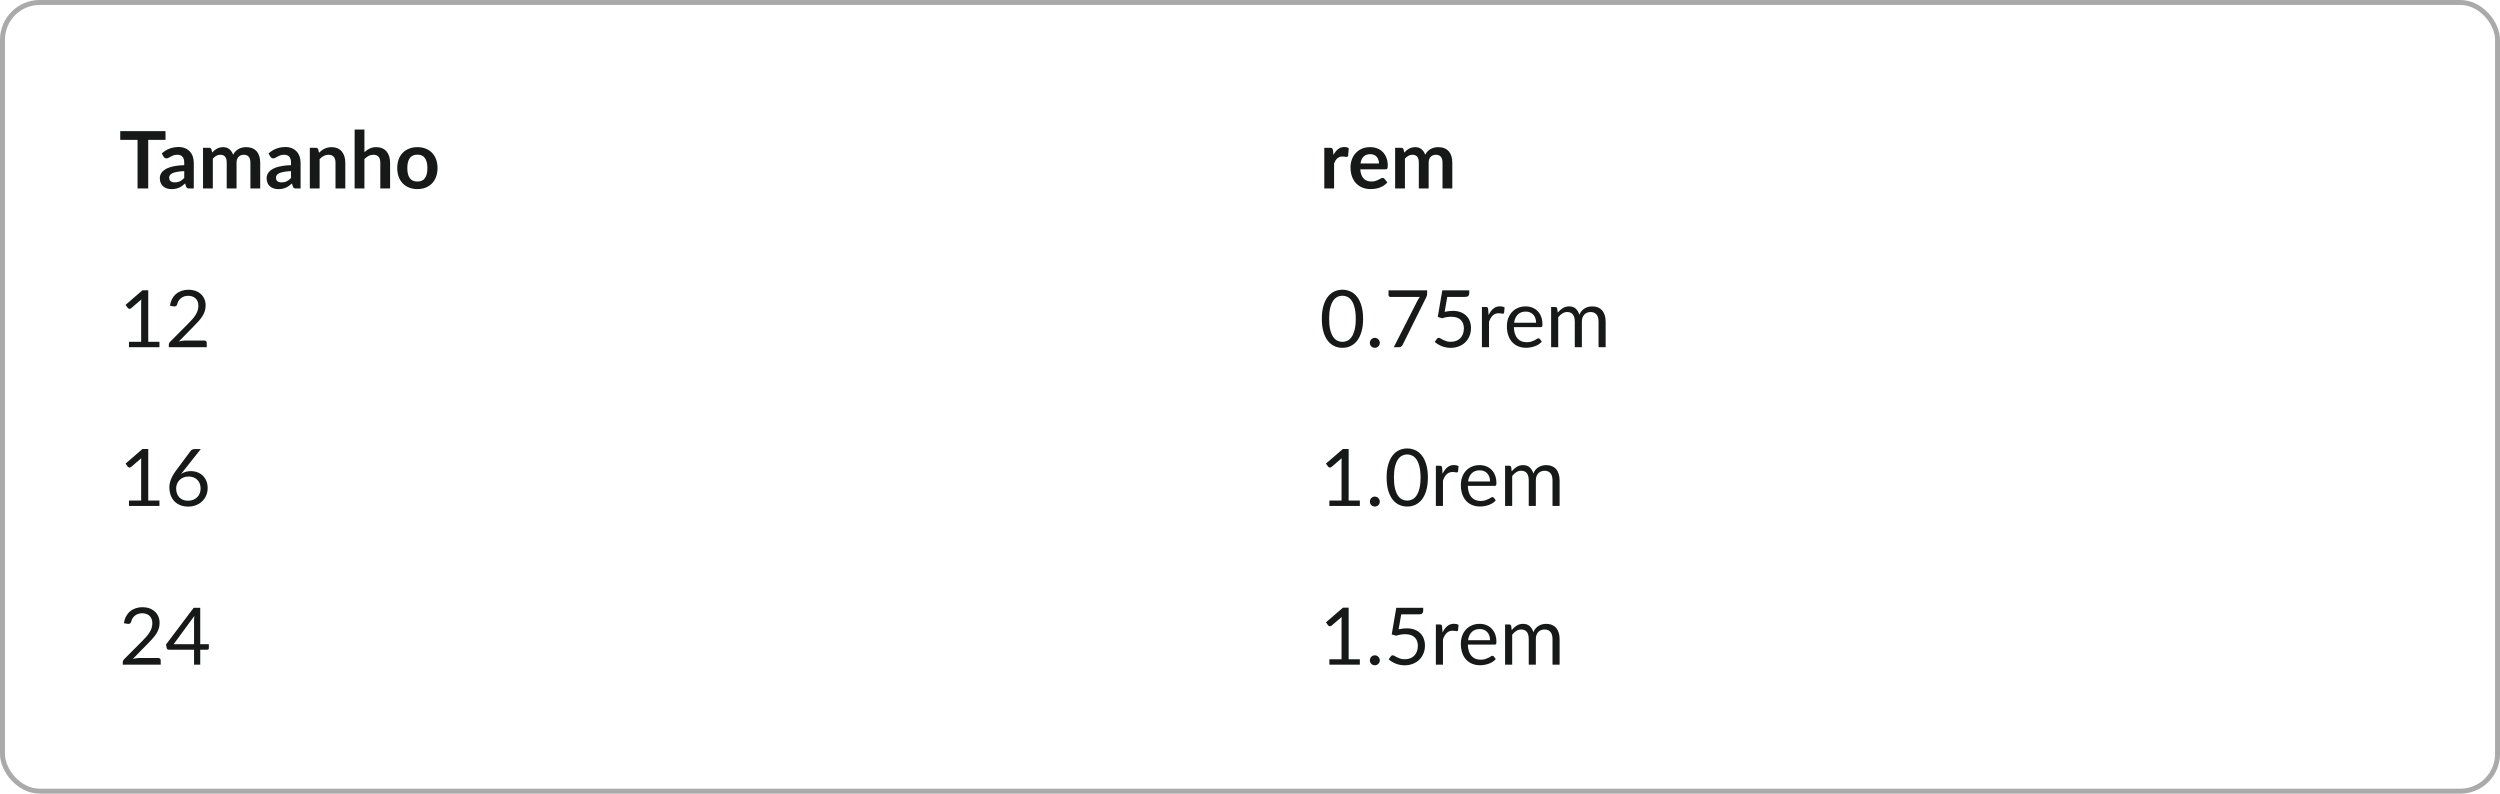 <svg width="504" height="160" viewBox="0 0 504 160" fill="none" xmlns="http://www.w3.org/2000/svg">
    <rect x="0.5" y="0.5" width="503" height="159" rx="7.5" stroke="#AAAAAA" />
    <path
        d="M33.368 28.2H29.88V38H27.728V28.2H24.24V26.432H33.368V28.2ZM37.14 34.496C36.569 34.523 36.09 34.573 35.7 34.648C35.311 34.717 34.999 34.808 34.764 34.92C34.529 35.032 34.361 35.163 34.26 35.312C34.159 35.461 34.108 35.624 34.108 35.8C34.108 36.147 34.209 36.395 34.412 36.544C34.62 36.693 34.889 36.768 35.22 36.768C35.626 36.768 35.975 36.696 36.268 36.552C36.567 36.403 36.858 36.179 37.14 35.88V34.496ZM32.612 30.936C33.556 30.072 34.692 29.64 36.02 29.64C36.5 29.64 36.929 29.72 37.308 29.88C37.687 30.035 38.007 30.253 38.268 30.536C38.529 30.813 38.727 31.147 38.86 31.536C38.999 31.925 39.068 32.352 39.068 32.816V38H38.172C37.986 38 37.842 37.973 37.74 37.92C37.639 37.861 37.559 37.747 37.5 37.576L37.324 36.984C37.116 37.171 36.913 37.336 36.716 37.48C36.519 37.619 36.313 37.736 36.1 37.832C35.887 37.928 35.657 38 35.412 38.048C35.172 38.101 34.906 38.128 34.612 38.128C34.266 38.128 33.946 38.083 33.652 37.992C33.359 37.896 33.105 37.755 32.892 37.568C32.679 37.381 32.514 37.149 32.396 36.872C32.279 36.595 32.22 36.272 32.22 35.904C32.22 35.696 32.255 35.491 32.324 35.288C32.394 35.08 32.505 34.883 32.66 34.696C32.82 34.509 33.026 34.333 33.276 34.168C33.527 34.003 33.834 33.859 34.196 33.736C34.564 33.613 34.991 33.515 35.476 33.44C35.962 33.36 36.516 33.312 37.14 33.296V32.816C37.14 32.267 37.023 31.861 36.788 31.6C36.553 31.333 36.215 31.2 35.772 31.2C35.452 31.2 35.185 31.237 34.972 31.312C34.764 31.387 34.58 31.472 34.42 31.568C34.26 31.659 34.114 31.741 33.98 31.816C33.852 31.891 33.708 31.928 33.548 31.928C33.41 31.928 33.292 31.893 33.196 31.824C33.1 31.749 33.023 31.664 32.964 31.568L32.612 30.936ZM40.929 38V29.792H42.137C42.393 29.792 42.561 29.912 42.641 30.152L42.769 30.76C42.913 30.6 43.062 30.453 43.217 30.32C43.377 30.187 43.545 30.072 43.721 29.976C43.903 29.88 44.094 29.805 44.297 29.752C44.505 29.693 44.732 29.664 44.977 29.664C45.495 29.664 45.919 29.805 46.249 30.088C46.585 30.365 46.836 30.736 47.001 31.2C47.129 30.928 47.289 30.696 47.481 30.504C47.673 30.307 47.884 30.147 48.113 30.024C48.343 29.901 48.585 29.811 48.841 29.752C49.102 29.693 49.364 29.664 49.625 29.664C50.078 29.664 50.481 29.733 50.833 29.872C51.185 30.011 51.481 30.213 51.721 30.48C51.961 30.747 52.142 31.072 52.265 31.456C52.393 31.84 52.457 32.28 52.457 32.776V38H50.481V32.776C50.481 32.253 50.367 31.861 50.137 31.6C49.908 31.333 49.572 31.2 49.129 31.2C48.926 31.2 48.737 31.235 48.561 31.304C48.391 31.373 48.239 31.475 48.105 31.608C47.977 31.736 47.876 31.899 47.801 32.096C47.727 32.293 47.689 32.52 47.689 32.776V38H45.705V32.776C45.705 32.227 45.593 31.827 45.369 31.576C45.151 31.325 44.828 31.2 44.401 31.2C44.113 31.2 43.844 31.272 43.593 31.416C43.348 31.555 43.118 31.747 42.905 31.992V38H40.929ZM58.671 34.496C58.101 34.523 57.621 34.573 57.231 34.648C56.842 34.717 56.53 34.808 56.295 34.92C56.061 35.032 55.893 35.163 55.791 35.312C55.69 35.461 55.639 35.624 55.639 35.8C55.639 36.147 55.741 36.395 55.943 36.544C56.151 36.693 56.421 36.768 56.751 36.768C57.157 36.768 57.506 36.696 57.799 36.552C58.098 36.403 58.389 36.179 58.671 35.88V34.496ZM54.143 30.936C55.087 30.072 56.223 29.64 57.551 29.64C58.031 29.64 58.461 29.72 58.839 29.88C59.218 30.035 59.538 30.253 59.799 30.536C60.061 30.813 60.258 31.147 60.391 31.536C60.53 31.925 60.599 32.352 60.599 32.816V38H59.703C59.517 38 59.373 37.973 59.271 37.92C59.17 37.861 59.09 37.747 59.031 37.576L58.855 36.984C58.647 37.171 58.445 37.336 58.247 37.48C58.05 37.619 57.845 37.736 57.631 37.832C57.418 37.928 57.189 38 56.943 38.048C56.703 38.101 56.437 38.128 56.143 38.128C55.797 38.128 55.477 38.083 55.183 37.992C54.89 37.896 54.637 37.755 54.423 37.568C54.21 37.381 54.045 37.149 53.927 36.872C53.81 36.595 53.751 36.272 53.751 35.904C53.751 35.696 53.786 35.491 53.855 35.288C53.925 35.08 54.037 34.883 54.191 34.696C54.351 34.509 54.557 34.333 54.807 34.168C55.058 34.003 55.365 33.859 55.727 33.736C56.095 33.613 56.522 33.515 57.007 33.44C57.493 33.36 58.047 33.312 58.671 33.296V32.816C58.671 32.267 58.554 31.861 58.319 31.6C58.085 31.333 57.746 31.2 57.303 31.2C56.983 31.2 56.717 31.237 56.503 31.312C56.295 31.387 56.111 31.472 55.951 31.568C55.791 31.659 55.645 31.741 55.511 31.816C55.383 31.891 55.239 31.928 55.079 31.928C54.941 31.928 54.823 31.893 54.727 31.824C54.631 31.749 54.554 31.664 54.495 31.568L54.143 30.936ZM64.308 30.8C64.474 30.635 64.647 30.483 64.828 30.344C65.015 30.2 65.21 30.08 65.412 29.984C65.62 29.883 65.842 29.805 66.076 29.752C66.311 29.693 66.567 29.664 66.844 29.664C67.292 29.664 67.69 29.741 68.036 29.896C68.383 30.045 68.671 30.259 68.9 30.536C69.135 30.808 69.311 31.136 69.428 31.52C69.551 31.899 69.612 32.317 69.612 32.776V38H67.636V32.776C67.636 32.275 67.522 31.888 67.292 31.616C67.063 31.339 66.714 31.2 66.244 31.2C65.903 31.2 65.583 31.277 65.284 31.432C64.986 31.587 64.703 31.797 64.436 32.064V38H62.46V29.792H63.668C63.924 29.792 64.092 29.912 64.172 30.152L64.308 30.8ZM73.468 30.672C73.788 30.373 74.14 30.131 74.524 29.944C74.908 29.757 75.358 29.664 75.876 29.664C76.324 29.664 76.721 29.741 77.068 29.896C77.414 30.045 77.702 30.259 77.932 30.536C78.166 30.808 78.342 31.136 78.46 31.52C78.582 31.899 78.644 32.317 78.644 32.776V38H76.668V32.776C76.668 32.275 76.553 31.888 76.324 31.616C76.094 31.339 75.745 31.2 75.276 31.2C74.934 31.2 74.614 31.277 74.316 31.432C74.017 31.587 73.734 31.797 73.468 32.064V38H71.492V26.112H73.468V30.672ZM84.155 29.664C84.763 29.664 85.315 29.763 85.811 29.96C86.312 30.157 86.739 30.437 87.091 30.8C87.448 31.163 87.723 31.605 87.915 32.128C88.107 32.651 88.203 33.235 88.203 33.88C88.203 34.531 88.107 35.117 87.915 35.64C87.723 36.163 87.448 36.608 87.091 36.976C86.739 37.344 86.312 37.627 85.811 37.824C85.315 38.021 84.763 38.12 84.155 38.12C83.541 38.12 82.984 38.021 82.483 37.824C81.981 37.627 81.552 37.344 81.195 36.976C80.843 36.608 80.568 36.163 80.371 35.64C80.179 35.117 80.083 34.531 80.083 33.88C80.083 33.235 80.179 32.651 80.371 32.128C80.568 31.605 80.843 31.163 81.195 30.8C81.552 30.437 81.981 30.157 82.483 29.96C82.984 29.763 83.541 29.664 84.155 29.664ZM84.155 36.6C84.838 36.6 85.341 36.371 85.667 35.912C85.998 35.453 86.163 34.781 86.163 33.896C86.163 33.011 85.998 32.336 85.667 31.872C85.341 31.408 84.838 31.176 84.155 31.176C83.462 31.176 82.947 31.411 82.611 31.88C82.28 32.344 82.115 33.016 82.115 33.896C82.115 34.776 82.28 35.448 82.611 35.912C82.947 36.371 83.462 36.6 84.155 36.6Z"
        fill="#171919" />
    <path
        d="M32.144 68.912V70H26V68.912H28.456V61.096C28.456 60.861 28.464 60.624 28.48 60.384L26.44 62.136C26.371 62.195 26.301 62.232 26.232 62.248C26.163 62.259 26.099 62.259 26.04 62.248C25.981 62.237 25.925 62.216 25.872 62.184C25.824 62.152 25.787 62.117 25.76 62.08L25.312 61.464L28.728 58.512H29.888V68.912H32.144ZM41.177 68.648C41.332 68.648 41.455 68.693 41.545 68.784C41.636 68.875 41.681 68.992 41.681 69.136V70H34.033V69.512C34.033 69.411 34.055 69.307 34.097 69.2C34.14 69.093 34.207 68.995 34.297 68.904L37.969 65.216C38.273 64.907 38.551 64.611 38.801 64.328C39.052 64.04 39.265 63.752 39.441 63.464C39.617 63.176 39.753 62.885 39.849 62.592C39.945 62.293 39.993 61.976 39.993 61.64C39.993 61.304 39.94 61.011 39.833 60.76C39.727 60.504 39.58 60.293 39.393 60.128C39.212 59.963 38.996 59.84 38.745 59.76C38.495 59.675 38.225 59.632 37.937 59.632C37.644 59.632 37.375 59.675 37.129 59.76C36.884 59.845 36.665 59.965 36.473 60.12C36.287 60.269 36.129 60.448 36.001 60.656C35.873 60.864 35.783 61.093 35.729 61.344C35.665 61.531 35.577 61.656 35.465 61.72C35.359 61.779 35.207 61.795 35.009 61.768L34.265 61.64C34.34 61.117 34.484 60.656 34.697 60.256C34.916 59.851 35.188 59.512 35.513 59.24C35.844 58.968 36.22 58.763 36.641 58.624C37.063 58.48 37.519 58.408 38.009 58.408C38.495 58.408 38.948 58.48 39.369 58.624C39.791 58.768 40.156 58.979 40.465 59.256C40.775 59.528 41.017 59.861 41.193 60.256C41.369 60.651 41.457 61.099 41.457 61.6C41.457 62.027 41.393 62.424 41.265 62.792C41.137 63.155 40.964 63.501 40.745 63.832C40.527 64.163 40.273 64.485 39.985 64.8C39.703 65.115 39.401 65.432 39.081 65.752L36.057 68.84C36.271 68.781 36.487 68.736 36.705 68.704C36.924 68.667 37.135 68.648 37.337 68.648H41.177Z"
        fill="#171919" />
    <path
        d="M32.144 100.912V102H26V100.912H28.456V93.096C28.456 92.861 28.464 92.624 28.48 92.384L26.44 94.136C26.371 94.195 26.301 94.232 26.232 94.248C26.163 94.259 26.099 94.259 26.04 94.248C25.981 94.237 25.925 94.216 25.872 94.184C25.824 94.152 25.787 94.117 25.76 94.08L25.312 93.464L28.728 90.512H29.888V100.912H32.144ZM37.905 100.944C38.289 100.944 38.636 100.883 38.945 100.76C39.26 100.637 39.527 100.467 39.745 100.248C39.969 100.029 40.14 99.771 40.257 99.472C40.38 99.173 40.441 98.848 40.441 98.496C40.441 98.123 40.383 97.787 40.265 97.488C40.148 97.184 39.98 96.928 39.761 96.72C39.548 96.507 39.292 96.344 38.993 96.232C38.695 96.12 38.367 96.064 38.009 96.064C37.625 96.064 37.279 96.131 36.969 96.264C36.66 96.392 36.396 96.568 36.177 96.792C35.964 97.011 35.799 97.267 35.681 97.56C35.569 97.848 35.513 98.149 35.513 98.464C35.513 98.832 35.567 99.168 35.673 99.472C35.78 99.776 35.935 100.037 36.137 100.256C36.345 100.475 36.596 100.645 36.889 100.768C37.188 100.885 37.527 100.944 37.905 100.944ZM37.073 94.832C36.972 94.96 36.873 95.085 36.777 95.208C36.687 95.325 36.599 95.443 36.513 95.56C36.785 95.373 37.084 95.229 37.409 95.128C37.735 95.027 38.089 94.976 38.473 94.976C38.937 94.976 39.375 95.053 39.785 95.208C40.196 95.357 40.553 95.579 40.857 95.872C41.167 96.16 41.412 96.517 41.593 96.944C41.775 97.365 41.865 97.848 41.865 98.392C41.865 98.92 41.769 99.411 41.577 99.864C41.385 100.317 41.116 100.712 40.769 101.048C40.428 101.384 40.015 101.648 39.529 101.84C39.049 102.032 38.519 102.128 37.937 102.128C37.361 102.128 36.839 102.037 36.369 101.856C35.9 101.669 35.5 101.408 35.169 101.072C34.844 100.731 34.591 100.32 34.409 99.84C34.233 99.355 34.145 98.813 34.145 98.216C34.145 97.715 34.255 97.181 34.473 96.616C34.697 96.045 35.052 95.437 35.537 94.792L38.449 90.88C38.524 90.784 38.625 90.704 38.753 90.64C38.887 90.571 39.039 90.536 39.209 90.536H40.473L37.073 94.832Z"
        fill="#171919" />
    <path
        d="M31.896 132.648C32.051 132.648 32.173 132.693 32.264 132.784C32.355 132.875 32.4 132.992 32.4 133.136V134H24.752V133.512C24.752 133.411 24.773 133.307 24.816 133.2C24.859 133.093 24.925 132.995 25.016 132.904L28.688 129.216C28.992 128.907 29.269 128.611 29.52 128.328C29.771 128.04 29.984 127.752 30.16 127.464C30.336 127.176 30.472 126.885 30.568 126.592C30.664 126.293 30.712 125.976 30.712 125.64C30.712 125.304 30.659 125.011 30.552 124.76C30.445 124.504 30.299 124.293 30.112 124.128C29.931 123.963 29.715 123.84 29.464 123.76C29.213 123.675 28.944 123.632 28.656 123.632C28.363 123.632 28.093 123.675 27.848 123.76C27.603 123.845 27.384 123.965 27.192 124.12C27.005 124.269 26.848 124.448 26.72 124.656C26.592 124.864 26.501 125.093 26.448 125.344C26.384 125.531 26.296 125.656 26.184 125.72C26.077 125.779 25.925 125.795 25.728 125.768L24.984 125.64C25.059 125.117 25.203 124.656 25.416 124.256C25.635 123.851 25.907 123.512 26.232 123.24C26.563 122.968 26.939 122.763 27.36 122.624C27.781 122.48 28.237 122.408 28.728 122.408C29.213 122.408 29.667 122.48 30.088 122.624C30.509 122.768 30.875 122.979 31.184 123.256C31.493 123.528 31.736 123.861 31.912 124.256C32.088 124.651 32.176 125.099 32.176 125.6C32.176 126.027 32.112 126.424 31.984 126.792C31.856 127.155 31.683 127.501 31.464 127.832C31.245 128.163 30.992 128.485 30.704 128.8C30.421 129.115 30.12 129.432 29.8 129.752L26.776 132.84C26.989 132.781 27.205 132.736 27.424 132.704C27.643 132.667 27.853 132.648 28.056 132.648H31.896ZM39.121 129.864V125.136C39.121 124.997 39.127 124.845 39.137 124.68C39.148 124.515 39.164 124.347 39.185 124.176L35.009 129.864H39.121ZM42.105 129.864V130.68C42.105 130.765 42.079 130.837 42.025 130.896C41.977 130.955 41.9 130.984 41.793 130.984H40.369V134H39.121V130.984H34.033C33.927 130.984 33.833 130.955 33.753 130.896C33.679 130.832 33.631 130.755 33.609 130.664L33.465 129.936L39.041 122.536H40.369V129.864H42.105Z"
        fill="#171919" />
    <path
        d="M274.8 64.272C274.8 65.275 274.691 66.144 274.472 66.88C274.259 67.611 273.965 68.216 273.592 68.696C273.219 69.176 272.776 69.533 272.264 69.768C271.757 70.003 271.213 70.12 270.632 70.12C270.045 70.12 269.499 70.003 268.992 69.768C268.491 69.533 268.053 69.176 267.68 68.696C267.307 68.216 267.013 67.611 266.8 66.88C266.587 66.144 266.48 65.275 266.48 64.272C266.48 63.269 266.587 62.4 266.8 61.664C267.013 60.928 267.307 60.32 267.68 59.84C268.053 59.355 268.491 58.995 268.992 58.76C269.499 58.525 270.045 58.408 270.632 58.408C271.213 58.408 271.757 58.525 272.264 58.76C272.776 58.995 273.219 59.355 273.592 59.84C273.965 60.32 274.259 60.928 274.472 61.664C274.691 62.4 274.8 63.269 274.8 64.272ZM273.32 64.272C273.32 63.397 273.245 62.664 273.096 62.072C272.952 61.475 272.755 60.995 272.504 60.632C272.259 60.269 271.973 60.011 271.648 59.856C271.323 59.696 270.984 59.616 270.632 59.616C270.28 59.616 269.941 59.696 269.616 59.856C269.291 60.011 269.005 60.269 268.76 60.632C268.515 60.995 268.317 61.475 268.168 62.072C268.024 62.664 267.952 63.397 267.952 64.272C267.952 65.147 268.024 65.88 268.168 66.472C268.317 67.064 268.515 67.541 268.76 67.904C269.005 68.267 269.291 68.528 269.616 68.688C269.941 68.843 270.28 68.92 270.632 68.92C270.984 68.92 271.323 68.843 271.648 68.688C271.973 68.528 272.259 68.267 272.504 67.904C272.755 67.541 272.952 67.064 273.096 66.472C273.245 65.88 273.32 65.147 273.32 64.272ZM276.169 69.12C276.169 68.981 276.193 68.851 276.241 68.728C276.295 68.605 276.364 68.499 276.449 68.408C276.54 68.317 276.647 68.245 276.769 68.192C276.892 68.139 277.023 68.112 277.161 68.112C277.3 68.112 277.431 68.139 277.553 68.192C277.676 68.245 277.783 68.317 277.873 68.408C277.964 68.499 278.036 68.605 278.089 68.728C278.143 68.851 278.169 68.981 278.169 69.12C278.169 69.264 278.143 69.397 278.089 69.52C278.036 69.637 277.964 69.741 277.873 69.832C277.783 69.923 277.676 69.992 277.553 70.04C277.431 70.093 277.3 70.12 277.161 70.12C277.023 70.12 276.892 70.093 276.769 70.04C276.647 69.992 276.54 69.923 276.449 69.832C276.364 69.741 276.295 69.637 276.241 69.52C276.193 69.397 276.169 69.264 276.169 69.12ZM287.711 58.536V59.176C287.711 59.357 287.689 59.507 287.647 59.624C287.609 59.741 287.572 59.84 287.535 59.92L282.783 69.496C282.713 69.635 282.617 69.755 282.495 69.856C282.372 69.952 282.209 70 282.007 70H280.983L285.799 60.544C285.868 60.411 285.94 60.288 286.015 60.176C286.089 60.064 286.169 59.957 286.255 59.856H280.271C280.18 59.856 280.1 59.821 280.031 59.752C279.961 59.677 279.927 59.595 279.927 59.504V58.536H287.711ZM291.24 62.864C291.837 62.736 292.386 62.672 292.888 62.672C293.485 62.672 294.013 62.76 294.472 62.936C294.93 63.112 295.312 63.355 295.616 63.664C295.925 63.973 296.157 64.339 296.312 64.76C296.472 65.181 296.552 65.64 296.552 66.136C296.552 66.744 296.445 67.293 296.232 67.784C296.024 68.275 295.733 68.696 295.36 69.048C294.992 69.395 294.557 69.661 294.056 69.848C293.554 70.035 293.013 70.128 292.432 70.128C292.096 70.128 291.773 70.093 291.464 70.024C291.154 69.96 290.864 69.872 290.592 69.76C290.325 69.648 290.077 69.52 289.848 69.376C289.618 69.232 289.416 69.08 289.24 68.92L289.68 68.312C289.776 68.173 289.901 68.104 290.056 68.104C290.162 68.104 290.282 68.147 290.416 68.232C290.549 68.312 290.712 68.403 290.904 68.504C291.096 68.605 291.32 68.699 291.576 68.784C291.837 68.864 292.146 68.904 292.504 68.904C292.904 68.904 293.264 68.84 293.584 68.712C293.904 68.584 294.178 68.403 294.408 68.168C294.637 67.928 294.813 67.643 294.936 67.312C295.058 66.981 295.12 66.611 295.12 66.2C295.12 65.843 295.066 65.52 294.96 65.232C294.858 64.944 294.701 64.699 294.488 64.496C294.28 64.293 294.018 64.136 293.704 64.024C293.389 63.912 293.021 63.856 292.6 63.856C292.312 63.856 292.01 63.88 291.696 63.928C291.386 63.976 291.069 64.053 290.744 64.16L289.848 63.896L290.768 58.536H296.2V59.16C296.2 59.363 296.136 59.531 296.008 59.664C295.885 59.792 295.672 59.856 295.368 59.856H291.768L291.24 62.864ZM300.105 63.52C300.361 62.965 300.676 62.533 301.049 62.224C301.422 61.909 301.878 61.752 302.417 61.752C302.588 61.752 302.75 61.771 302.905 61.808C303.065 61.845 303.206 61.904 303.329 61.984L303.225 63.048C303.193 63.181 303.113 63.248 302.985 63.248C302.91 63.248 302.801 63.232 302.657 63.2C302.513 63.168 302.35 63.152 302.169 63.152C301.913 63.152 301.684 63.189 301.481 63.264C301.284 63.339 301.105 63.451 300.945 63.6C300.79 63.744 300.649 63.925 300.521 64.144C300.398 64.357 300.286 64.603 300.185 64.88V70H298.753V61.896H299.569C299.724 61.896 299.83 61.925 299.889 61.984C299.948 62.043 299.988 62.144 300.009 62.288L300.105 63.52ZM309.677 65.064C309.677 64.733 309.629 64.432 309.533 64.16C309.442 63.883 309.306 63.645 309.125 63.448C308.949 63.245 308.733 63.091 308.477 62.984C308.221 62.872 307.93 62.816 307.605 62.816C306.922 62.816 306.381 63.016 305.981 63.416C305.586 63.811 305.341 64.36 305.245 65.064H309.677ZM310.829 68.864C310.653 69.077 310.442 69.264 310.197 69.424C309.952 69.579 309.688 69.707 309.405 69.808C309.128 69.909 308.84 69.984 308.541 70.032C308.242 70.085 307.946 70.112 307.653 70.112C307.093 70.112 306.576 70.019 306.101 69.832C305.632 69.64 305.224 69.363 304.877 69C304.536 68.632 304.269 68.179 304.077 67.64C303.885 67.101 303.789 66.483 303.789 65.784C303.789 65.219 303.874 64.691 304.045 64.2C304.221 63.709 304.472 63.285 304.797 62.928C305.122 62.565 305.52 62.283 305.989 62.08C306.458 61.872 306.986 61.768 307.573 61.768C308.058 61.768 308.506 61.851 308.917 62.016C309.333 62.176 309.69 62.411 309.989 62.72C310.293 63.024 310.53 63.403 310.701 63.856C310.872 64.304 310.957 64.816 310.957 65.392C310.957 65.616 310.933 65.765 310.885 65.84C310.837 65.915 310.746 65.952 310.613 65.952H305.197C305.213 66.464 305.282 66.909 305.405 67.288C305.533 67.667 305.709 67.984 305.933 68.24C306.157 68.491 306.424 68.68 306.733 68.808C307.042 68.931 307.389 68.992 307.773 68.992C308.13 68.992 308.437 68.952 308.693 68.872C308.954 68.787 309.178 68.696 309.365 68.6C309.552 68.504 309.706 68.416 309.829 68.336C309.957 68.251 310.066 68.208 310.157 68.208C310.274 68.208 310.365 68.253 310.429 68.344L310.829 68.864ZM312.706 70V61.896H313.562C313.765 61.896 313.89 61.995 313.938 62.192L314.042 63.024C314.341 62.656 314.677 62.355 315.05 62.12C315.423 61.885 315.855 61.768 316.346 61.768C316.89 61.768 317.33 61.92 317.666 62.224C318.007 62.528 318.253 62.939 318.402 63.456C318.519 63.163 318.669 62.909 318.85 62.696C319.037 62.483 319.245 62.307 319.474 62.168C319.703 62.029 319.946 61.928 320.202 61.864C320.463 61.8 320.727 61.768 320.994 61.768C321.421 61.768 321.799 61.837 322.13 61.976C322.466 62.109 322.749 62.307 322.978 62.568C323.213 62.829 323.391 63.152 323.514 63.536C323.637 63.915 323.698 64.349 323.698 64.84V70H322.266V64.84C322.266 64.205 322.127 63.725 321.85 63.4C321.573 63.069 321.173 62.904 320.65 62.904C320.415 62.904 320.191 62.947 319.978 63.032C319.77 63.112 319.586 63.232 319.426 63.392C319.266 63.552 319.138 63.755 319.042 64C318.951 64.24 318.906 64.52 318.906 64.84V70H317.474V64.84C317.474 64.189 317.343 63.704 317.082 63.384C316.821 63.064 316.439 62.904 315.938 62.904C315.586 62.904 315.261 63 314.962 63.192C314.663 63.379 314.389 63.635 314.138 63.96V70H312.706Z"
        fill="#171919" />
    <path
        d="M274.144 100.912V102H268V100.912H270.456V93.096C270.456 92.861 270.464 92.624 270.48 92.384L268.44 94.136C268.371 94.195 268.301 94.232 268.232 94.248C268.163 94.259 268.099 94.259 268.04 94.248C267.981 94.237 267.925 94.216 267.872 94.184C267.824 94.152 267.787 94.117 267.76 94.08L267.312 93.464L270.728 90.512H271.888V100.912H274.144ZM276.169 101.12C276.169 100.981 276.193 100.851 276.241 100.728C276.295 100.605 276.364 100.499 276.449 100.408C276.54 100.317 276.647 100.245 276.769 100.192C276.892 100.139 277.023 100.112 277.161 100.112C277.3 100.112 277.431 100.139 277.553 100.192C277.676 100.245 277.783 100.317 277.873 100.408C277.964 100.499 278.036 100.605 278.089 100.728C278.143 100.851 278.169 100.981 278.169 101.12C278.169 101.264 278.143 101.397 278.089 101.52C278.036 101.637 277.964 101.741 277.873 101.832C277.783 101.923 277.676 101.992 277.553 102.04C277.431 102.093 277.3 102.12 277.161 102.12C277.023 102.12 276.892 102.093 276.769 102.04C276.647 101.992 276.54 101.923 276.449 101.832C276.364 101.741 276.295 101.637 276.241 101.52C276.193 101.397 276.169 101.264 276.169 101.12ZM287.863 96.272C287.863 97.275 287.753 98.144 287.535 98.88C287.321 99.611 287.028 100.216 286.655 100.696C286.281 101.176 285.839 101.533 285.327 101.768C284.82 102.003 284.276 102.12 283.695 102.12C283.108 102.12 282.561 102.003 282.055 101.768C281.553 101.533 281.116 101.176 280.743 100.696C280.369 100.216 280.076 99.611 279.863 98.88C279.649 98.144 279.543 97.275 279.543 96.272C279.543 95.269 279.649 94.4 279.863 93.664C280.076 92.928 280.369 92.32 280.743 91.84C281.116 91.355 281.553 90.995 282.055 90.76C282.561 90.525 283.108 90.408 283.695 90.408C284.276 90.408 284.82 90.525 285.327 90.76C285.839 90.995 286.281 91.355 286.655 91.84C287.028 92.32 287.321 92.928 287.535 93.664C287.753 94.4 287.863 95.269 287.863 96.272ZM286.383 96.272C286.383 95.397 286.308 94.664 286.159 94.072C286.015 93.475 285.817 92.995 285.567 92.632C285.321 92.269 285.036 92.011 284.711 91.856C284.385 91.696 284.047 91.616 283.695 91.616C283.343 91.616 283.004 91.696 282.679 91.856C282.353 92.011 282.068 92.269 281.823 92.632C281.577 92.995 281.38 93.475 281.231 94.072C281.087 94.664 281.015 95.397 281.015 96.272C281.015 97.147 281.087 97.88 281.231 98.472C281.38 99.064 281.577 99.541 281.823 99.904C282.068 100.267 282.353 100.528 282.679 100.688C283.004 100.843 283.343 100.92 283.695 100.92C284.047 100.92 284.385 100.843 284.711 100.688C285.036 100.528 285.321 100.267 285.567 99.904C285.817 99.541 286.015 99.064 286.159 98.472C286.308 97.88 286.383 97.147 286.383 96.272ZM290.824 95.52C291.08 94.965 291.394 94.533 291.768 94.224C292.141 93.909 292.597 93.752 293.136 93.752C293.306 93.752 293.469 93.771 293.624 93.808C293.784 93.845 293.925 93.904 294.048 93.984L293.944 95.048C293.912 95.181 293.832 95.248 293.704 95.248C293.629 95.248 293.52 95.232 293.376 95.2C293.232 95.168 293.069 95.152 292.888 95.152C292.632 95.152 292.402 95.189 292.2 95.264C292.002 95.339 291.824 95.451 291.664 95.6C291.509 95.744 291.368 95.925 291.24 96.144C291.117 96.357 291.005 96.603 290.904 96.88V102H289.472V93.896H290.288C290.442 93.896 290.549 93.925 290.608 93.984C290.666 94.043 290.706 94.144 290.728 94.288L290.824 95.52ZM300.396 97.064C300.396 96.733 300.348 96.432 300.252 96.16C300.161 95.883 300.025 95.645 299.844 95.448C299.668 95.245 299.452 95.091 299.196 94.984C298.94 94.872 298.649 94.816 298.324 94.816C297.641 94.816 297.1 95.016 296.7 95.416C296.305 95.811 296.06 96.36 295.964 97.064H300.396ZM301.548 100.864C301.372 101.077 301.161 101.264 300.916 101.424C300.67 101.579 300.406 101.707 300.124 101.808C299.846 101.909 299.558 101.984 299.26 102.032C298.961 102.085 298.665 102.112 298.372 102.112C297.812 102.112 297.294 102.019 296.82 101.832C296.35 101.64 295.942 101.363 295.596 101C295.254 100.632 294.988 100.179 294.796 99.64C294.604 99.101 294.508 98.483 294.508 97.784C294.508 97.219 294.593 96.691 294.764 96.2C294.94 95.709 295.19 95.285 295.516 94.928C295.841 94.565 296.238 94.283 296.708 94.08C297.177 93.872 297.705 93.768 298.292 93.768C298.777 93.768 299.225 93.851 299.636 94.016C300.052 94.176 300.409 94.411 300.708 94.72C301.012 95.024 301.249 95.403 301.42 95.856C301.59 96.304 301.676 96.816 301.676 97.392C301.676 97.616 301.652 97.765 301.604 97.84C301.556 97.915 301.465 97.952 301.332 97.952H295.916C295.932 98.464 296.001 98.909 296.124 99.288C296.252 99.667 296.428 99.984 296.652 100.24C296.876 100.491 297.142 100.68 297.452 100.808C297.761 100.931 298.108 100.992 298.492 100.992C298.849 100.992 299.156 100.952 299.412 100.872C299.673 100.787 299.897 100.696 300.084 100.6C300.27 100.504 300.425 100.416 300.548 100.336C300.676 100.251 300.785 100.208 300.876 100.208C300.993 100.208 301.084 100.253 301.148 100.344L301.548 100.864ZM303.425 102V93.896H304.281C304.484 93.896 304.609 93.995 304.657 94.192L304.761 95.024C305.06 94.656 305.396 94.355 305.769 94.12C306.142 93.885 306.574 93.768 307.065 93.768C307.609 93.768 308.049 93.92 308.385 94.224C308.726 94.528 308.972 94.939 309.121 95.456C309.238 95.163 309.388 94.909 309.569 94.696C309.756 94.483 309.964 94.307 310.193 94.168C310.422 94.029 310.665 93.928 310.921 93.864C311.182 93.8 311.446 93.768 311.713 93.768C312.14 93.768 312.518 93.837 312.849 93.976C313.185 94.109 313.468 94.307 313.697 94.568C313.932 94.829 314.11 95.152 314.233 95.536C314.356 95.915 314.417 96.349 314.417 96.84V102H312.985V96.84C312.985 96.205 312.846 95.725 312.569 95.4C312.292 95.069 311.892 94.904 311.369 94.904C311.134 94.904 310.91 94.947 310.697 95.032C310.489 95.112 310.305 95.232 310.145 95.392C309.985 95.552 309.857 95.755 309.761 96C309.67 96.24 309.625 96.52 309.625 96.84V102H308.193V96.84C308.193 96.189 308.062 95.704 307.801 95.384C307.54 95.064 307.158 94.904 306.657 94.904C306.305 94.904 305.98 95 305.681 95.192C305.382 95.379 305.108 95.635 304.857 95.96V102H303.425Z"
        fill="#171919" />
    <path
        d="M274.144 132.912V134H268V132.912H270.456V125.096C270.456 124.861 270.464 124.624 270.48 124.384L268.44 126.136C268.371 126.195 268.301 126.232 268.232 126.248C268.163 126.259 268.099 126.259 268.04 126.248C267.981 126.237 267.925 126.216 267.872 126.184C267.824 126.152 267.787 126.117 267.76 126.08L267.312 125.464L270.728 122.512H271.888V132.912H274.144ZM276.169 133.12C276.169 132.981 276.193 132.851 276.241 132.728C276.295 132.605 276.364 132.499 276.449 132.408C276.54 132.317 276.647 132.245 276.769 132.192C276.892 132.139 277.023 132.112 277.161 132.112C277.3 132.112 277.431 132.139 277.553 132.192C277.676 132.245 277.783 132.317 277.873 132.408C277.964 132.499 278.036 132.605 278.089 132.728C278.143 132.851 278.169 132.981 278.169 133.12C278.169 133.264 278.143 133.397 278.089 133.52C278.036 133.637 277.964 133.741 277.873 133.832C277.783 133.923 277.676 133.992 277.553 134.04C277.431 134.093 277.3 134.12 277.161 134.12C277.023 134.12 276.892 134.093 276.769 134.04C276.647 133.992 276.54 133.923 276.449 133.832C276.364 133.741 276.295 133.637 276.241 133.52C276.193 133.397 276.169 133.264 276.169 133.12ZM281.959 126.864C282.556 126.736 283.105 126.672 283.607 126.672C284.204 126.672 284.732 126.76 285.191 126.936C285.649 127.112 286.031 127.355 286.335 127.664C286.644 127.973 286.876 128.339 287.031 128.76C287.191 129.181 287.271 129.64 287.271 130.136C287.271 130.744 287.164 131.293 286.951 131.784C286.743 132.275 286.452 132.696 286.079 133.048C285.711 133.395 285.276 133.661 284.775 133.848C284.273 134.035 283.732 134.128 283.151 134.128C282.815 134.128 282.492 134.093 282.183 134.024C281.873 133.96 281.583 133.872 281.311 133.76C281.044 133.648 280.796 133.52 280.567 133.376C280.337 133.232 280.135 133.08 279.959 132.92L280.399 132.312C280.495 132.173 280.62 132.104 280.775 132.104C280.881 132.104 281.001 132.147 281.135 132.232C281.268 132.312 281.431 132.403 281.623 132.504C281.815 132.605 282.039 132.699 282.295 132.784C282.556 132.864 282.865 132.904 283.223 132.904C283.623 132.904 283.983 132.84 284.303 132.712C284.623 132.584 284.897 132.403 285.127 132.168C285.356 131.928 285.532 131.643 285.655 131.312C285.777 130.981 285.839 130.611 285.839 130.2C285.839 129.843 285.785 129.52 285.679 129.232C285.577 128.944 285.42 128.699 285.207 128.496C284.999 128.293 284.737 128.136 284.423 128.024C284.108 127.912 283.74 127.856 283.319 127.856C283.031 127.856 282.729 127.88 282.415 127.928C282.105 127.976 281.788 128.053 281.463 128.16L280.567 127.896L281.487 122.536H286.919V123.16C286.919 123.363 286.855 123.531 286.727 123.664C286.604 123.792 286.391 123.856 286.087 123.856H282.487L281.959 126.864ZM290.824 127.52C291.08 126.965 291.394 126.533 291.768 126.224C292.141 125.909 292.597 125.752 293.136 125.752C293.306 125.752 293.469 125.771 293.624 125.808C293.784 125.845 293.925 125.904 294.048 125.984L293.944 127.048C293.912 127.181 293.832 127.248 293.704 127.248C293.629 127.248 293.52 127.232 293.376 127.2C293.232 127.168 293.069 127.152 292.888 127.152C292.632 127.152 292.402 127.189 292.2 127.264C292.002 127.339 291.824 127.451 291.664 127.6C291.509 127.744 291.368 127.925 291.24 128.144C291.117 128.357 291.005 128.603 290.904 128.88V134H289.472V125.896H290.288C290.442 125.896 290.549 125.925 290.608 125.984C290.666 126.043 290.706 126.144 290.728 126.288L290.824 127.52ZM300.396 129.064C300.396 128.733 300.348 128.432 300.252 128.16C300.161 127.883 300.025 127.645 299.844 127.448C299.668 127.245 299.452 127.091 299.196 126.984C298.94 126.872 298.649 126.816 298.324 126.816C297.641 126.816 297.1 127.016 296.7 127.416C296.305 127.811 296.06 128.36 295.964 129.064H300.396ZM301.548 132.864C301.372 133.077 301.161 133.264 300.916 133.424C300.67 133.579 300.406 133.707 300.124 133.808C299.846 133.909 299.558 133.984 299.26 134.032C298.961 134.085 298.665 134.112 298.372 134.112C297.812 134.112 297.294 134.019 296.82 133.832C296.35 133.64 295.942 133.363 295.596 133C295.254 132.632 294.988 132.179 294.796 131.64C294.604 131.101 294.508 130.483 294.508 129.784C294.508 129.219 294.593 128.691 294.764 128.2C294.94 127.709 295.19 127.285 295.516 126.928C295.841 126.565 296.238 126.283 296.708 126.08C297.177 125.872 297.705 125.768 298.292 125.768C298.777 125.768 299.225 125.851 299.636 126.016C300.052 126.176 300.409 126.411 300.708 126.72C301.012 127.024 301.249 127.403 301.42 127.856C301.59 128.304 301.676 128.816 301.676 129.392C301.676 129.616 301.652 129.765 301.604 129.84C301.556 129.915 301.465 129.952 301.332 129.952H295.916C295.932 130.464 296.001 130.909 296.124 131.288C296.252 131.667 296.428 131.984 296.652 132.24C296.876 132.491 297.142 132.68 297.452 132.808C297.761 132.931 298.108 132.992 298.492 132.992C298.849 132.992 299.156 132.952 299.412 132.872C299.673 132.787 299.897 132.696 300.084 132.6C300.27 132.504 300.425 132.416 300.548 132.336C300.676 132.251 300.785 132.208 300.876 132.208C300.993 132.208 301.084 132.253 301.148 132.344L301.548 132.864ZM303.425 134V125.896H304.281C304.484 125.896 304.609 125.995 304.657 126.192L304.761 127.024C305.06 126.656 305.396 126.355 305.769 126.12C306.142 125.885 306.574 125.768 307.065 125.768C307.609 125.768 308.049 125.92 308.385 126.224C308.726 126.528 308.972 126.939 309.121 127.456C309.238 127.163 309.388 126.909 309.569 126.696C309.756 126.483 309.964 126.307 310.193 126.168C310.422 126.029 310.665 125.928 310.921 125.864C311.182 125.8 311.446 125.768 311.713 125.768C312.14 125.768 312.518 125.837 312.849 125.976C313.185 126.109 313.468 126.307 313.697 126.568C313.932 126.829 314.11 127.152 314.233 127.536C314.356 127.915 314.417 128.349 314.417 128.84V134H312.985V128.84C312.985 128.205 312.846 127.725 312.569 127.4C312.292 127.069 311.892 126.904 311.369 126.904C311.134 126.904 310.91 126.947 310.697 127.032C310.489 127.112 310.305 127.232 310.145 127.392C309.985 127.552 309.857 127.755 309.761 128C309.67 128.24 309.625 128.52 309.625 128.84V134H308.193V128.84C308.193 128.189 308.062 127.704 307.801 127.384C307.54 127.064 307.158 126.904 306.657 126.904C306.305 126.904 305.98 127 305.681 127.192C305.382 127.379 305.108 127.635 304.857 127.96V134H303.425Z"
        fill="#171919" />
    <path
        d="M268.84 31.216C269.096 30.725 269.4 30.341 269.752 30.064C270.104 29.781 270.52 29.64 271 29.64C271.379 29.64 271.683 29.723 271.912 29.888L271.784 31.368C271.757 31.464 271.717 31.533 271.664 31.576C271.616 31.613 271.549 31.632 271.464 31.632C271.384 31.632 271.264 31.619 271.104 31.592C270.949 31.565 270.797 31.552 270.648 31.552C270.429 31.552 270.235 31.584 270.064 31.648C269.893 31.712 269.739 31.805 269.6 31.928C269.467 32.045 269.347 32.189 269.24 32.36C269.139 32.531 269.043 32.725 268.952 32.944V38H266.976V29.792H268.136C268.339 29.792 268.48 29.829 268.56 29.904C268.64 29.973 268.693 30.101 268.72 30.288L268.84 31.216ZM277.998 32.952C277.998 32.696 277.961 32.456 277.886 32.232C277.817 32.003 277.71 31.803 277.566 31.632C277.422 31.461 277.238 31.328 277.014 31.232C276.796 31.131 276.54 31.08 276.246 31.08C275.676 31.08 275.225 31.243 274.894 31.568C274.569 31.893 274.361 32.355 274.27 32.952H277.998ZM274.23 34.144C274.262 34.565 274.337 34.931 274.454 35.24C274.572 35.544 274.726 35.797 274.918 36C275.11 36.197 275.337 36.347 275.598 36.448C275.865 36.544 276.158 36.592 276.478 36.592C276.798 36.592 277.073 36.555 277.302 36.48C277.537 36.405 277.74 36.323 277.91 36.232C278.086 36.141 278.238 36.059 278.366 35.984C278.5 35.909 278.628 35.872 278.75 35.872C278.916 35.872 279.038 35.933 279.118 36.056L279.686 36.776C279.468 37.032 279.222 37.248 278.95 37.424C278.678 37.595 278.393 37.733 278.094 37.84C277.801 37.941 277.5 38.013 277.19 38.056C276.886 38.099 276.59 38.12 276.302 38.12C275.732 38.12 275.201 38.027 274.71 37.84C274.22 37.648 273.793 37.368 273.43 37C273.068 36.627 272.782 36.168 272.574 35.624C272.366 35.075 272.262 34.44 272.262 33.72C272.262 33.16 272.353 32.635 272.534 32.144C272.716 31.648 272.974 31.219 273.31 30.856C273.652 30.488 274.065 30.197 274.55 29.984C275.041 29.771 275.593 29.664 276.206 29.664C276.724 29.664 277.201 29.747 277.638 29.912C278.076 30.077 278.452 30.32 278.766 30.64C279.081 30.955 279.326 31.344 279.502 31.808C279.684 32.267 279.774 32.792 279.774 33.384C279.774 33.683 279.742 33.885 279.678 33.992C279.614 34.093 279.492 34.144 279.31 34.144H274.23ZM281.257 38V29.792H282.465C282.721 29.792 282.889 29.912 282.969 30.152L283.097 30.76C283.241 30.6 283.391 30.453 283.545 30.32C283.705 30.187 283.873 30.072 284.049 29.976C284.231 29.88 284.423 29.805 284.625 29.752C284.833 29.693 285.06 29.664 285.305 29.664C285.823 29.664 286.247 29.805 286.577 30.088C286.913 30.365 287.164 30.736 287.329 31.2C287.457 30.928 287.617 30.696 287.809 30.504C288.001 30.307 288.212 30.147 288.441 30.024C288.671 29.901 288.913 29.811 289.169 29.752C289.431 29.693 289.692 29.664 289.953 29.664C290.407 29.664 290.809 29.733 291.161 29.872C291.513 30.011 291.809 30.213 292.049 30.48C292.289 30.747 292.471 31.072 292.593 31.456C292.721 31.84 292.785 32.28 292.785 32.776V38H290.809V32.776C290.809 32.253 290.695 31.861 290.465 31.6C290.236 31.333 289.9 31.2 289.457 31.2C289.255 31.2 289.065 31.235 288.889 31.304C288.719 31.373 288.567 31.475 288.433 31.608C288.305 31.736 288.204 31.899 288.129 32.096C288.055 32.293 288.017 32.52 288.017 32.776V38H286.033V32.776C286.033 32.227 285.921 31.827 285.697 31.576C285.479 31.325 285.156 31.2 284.729 31.2C284.441 31.2 284.172 31.272 283.921 31.416C283.676 31.555 283.447 31.747 283.233 31.992V38H281.257Z"
        fill="#171919" />
</svg>